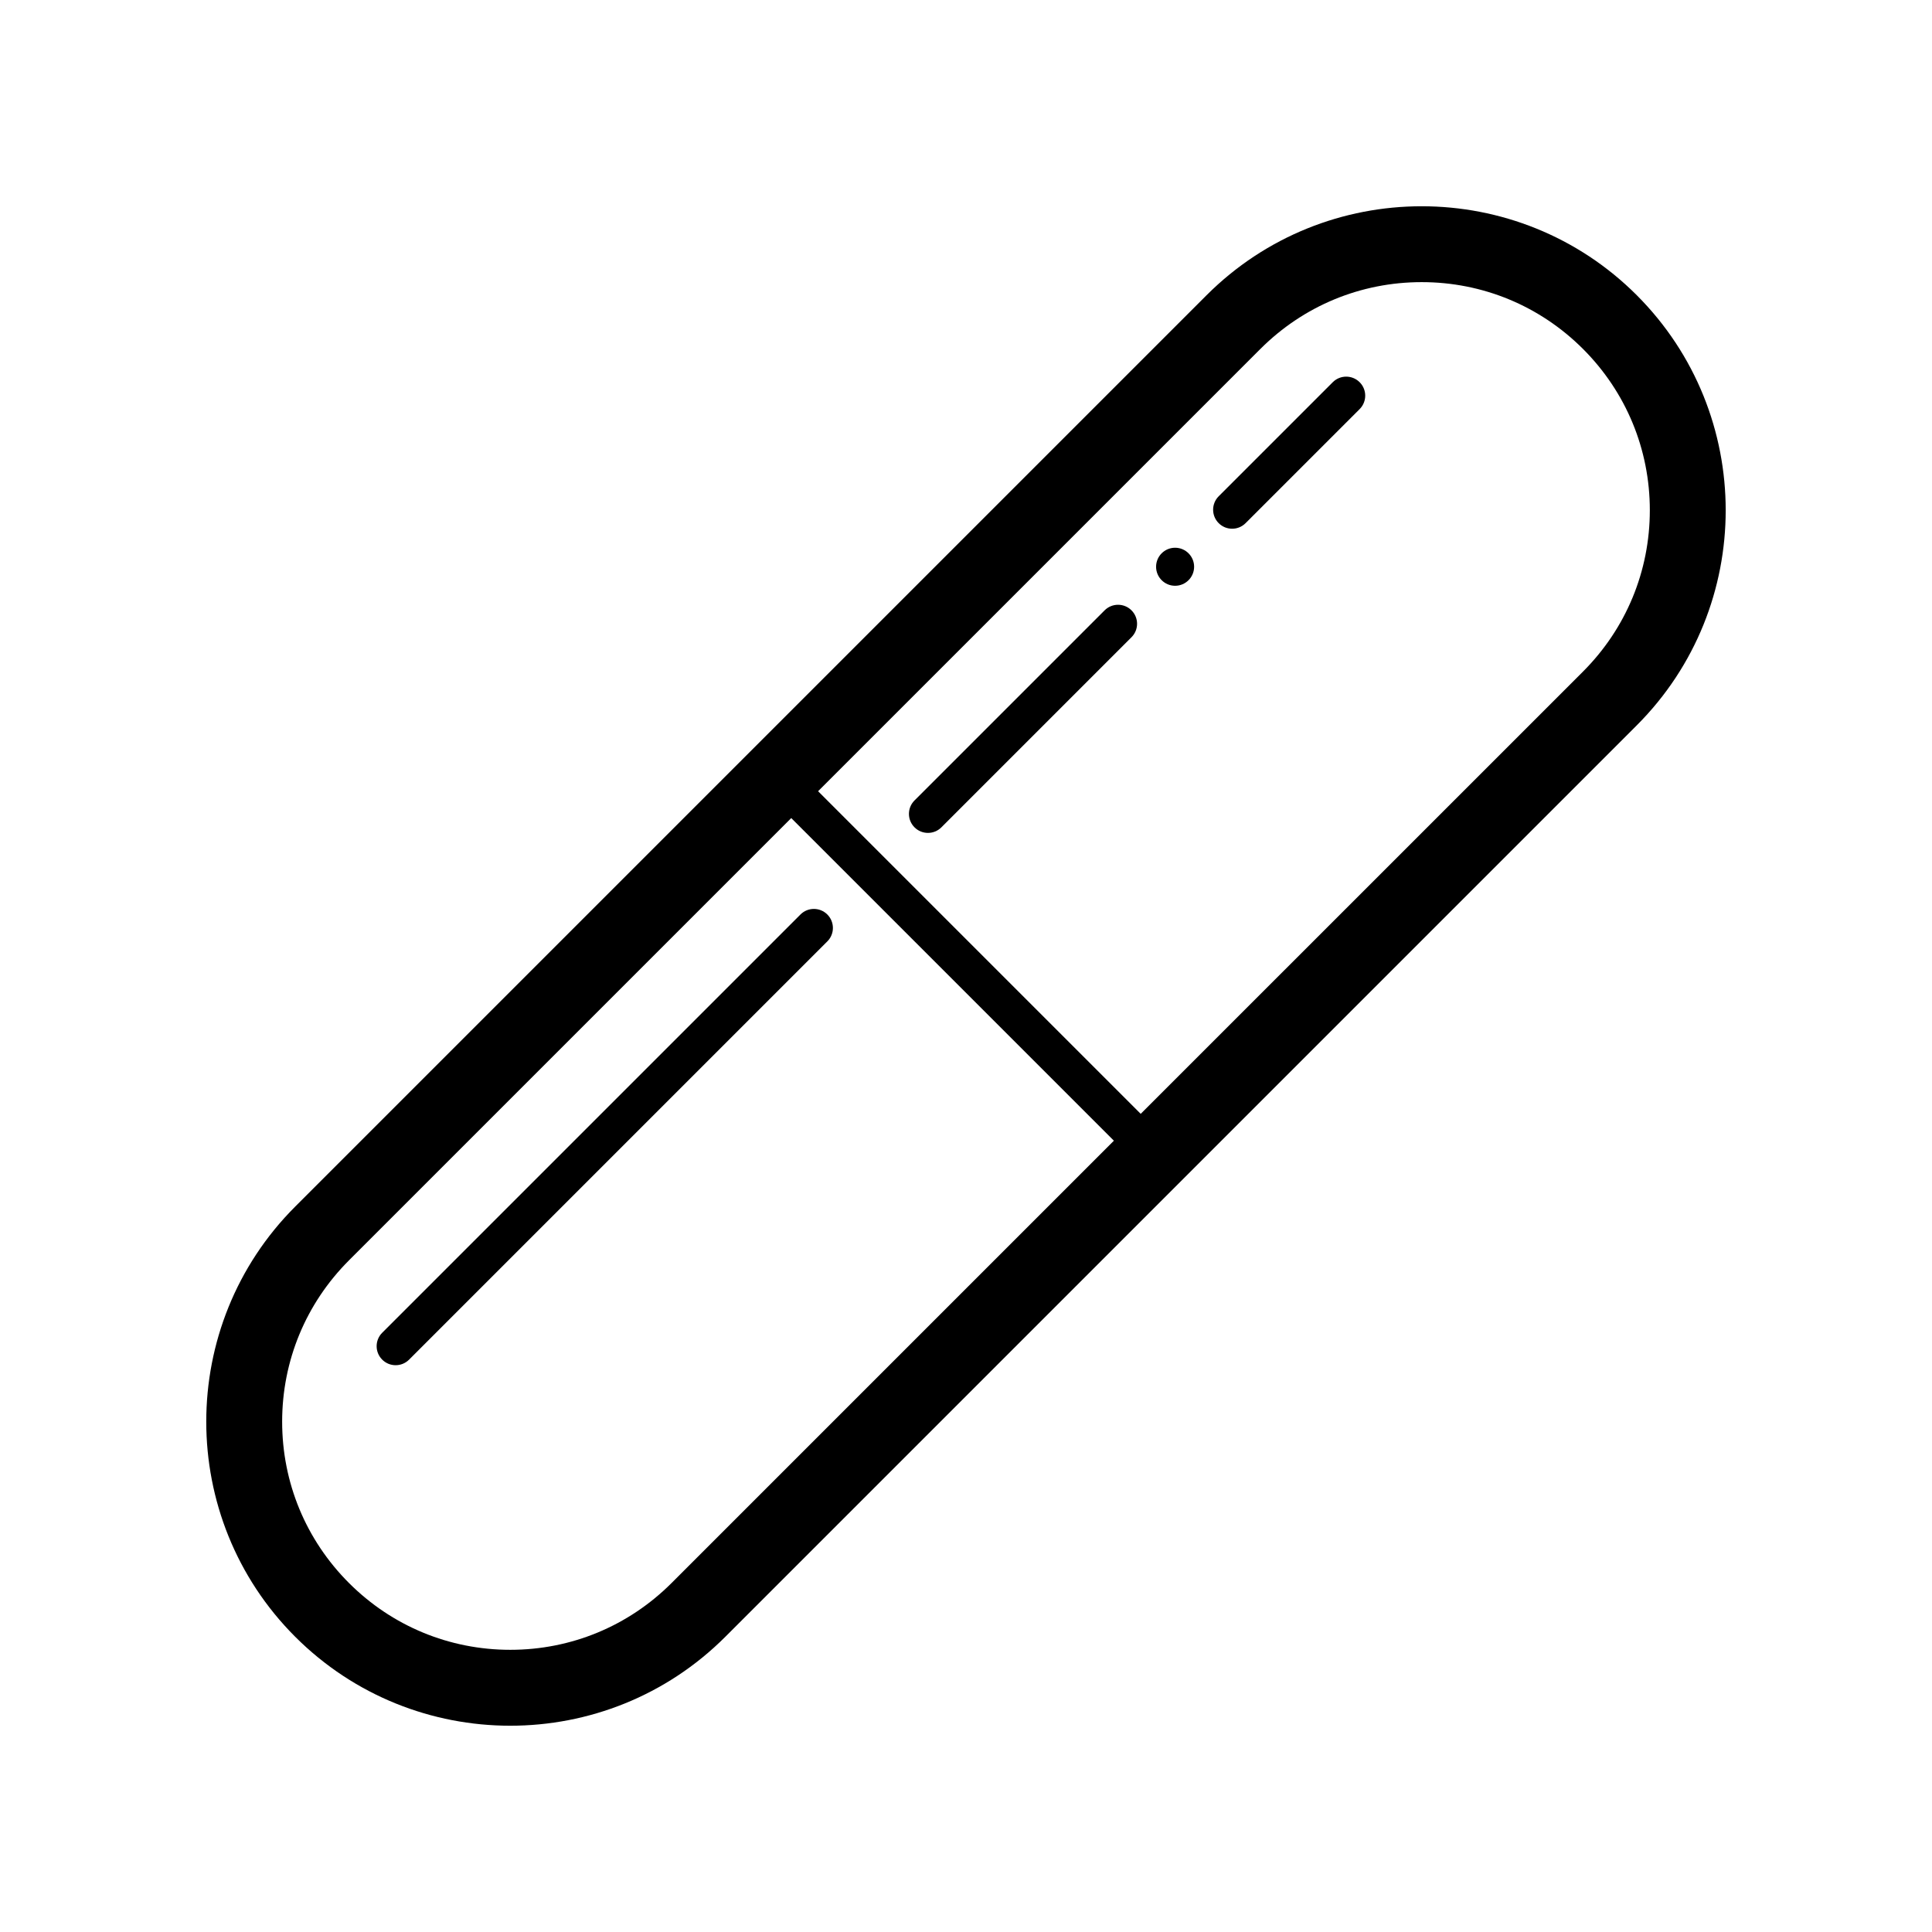 <?xml version="1.0" encoding="UTF-8"?>
<!-- Uploaded to: ICON Repo, www.iconrepo.com, Generator: ICON Repo Mixer Tools -->
<svg fill="#000000" width="800px" height="800px" version="1.1" viewBox="144 144 512 512" xmlns="http://www.w3.org/2000/svg">
 <path d="m577.76 222.23c-31.426-31.426-82.57-31.426-114 0l-241.53 241.53c-31.426 31.426-31.426 82.57 0 114 15.715 15.715 36.355 23.574 56.996 23.574s41.281-7.859 56.996-23.574l241.53-241.53c31.434-31.434 31.434-82.57 0.004-114zm-255.78 341.28c-11.422 11.418-26.602 17.707-42.75 17.707s-31.332-6.293-42.75-17.707c-11.418-11.422-17.707-26.602-17.707-42.75s6.293-31.332 17.707-42.75l117.21-117.21 85.5 85.5zm241.53-241.53-117.21 117.2-85.496-85.496 117.21-117.21c11.422-11.418 26.602-17.707 42.75-17.707 16.148 0 31.332 6.293 42.75 17.707 11.418 11.422 17.707 26.602 17.707 42.75-0.004 16.148-6.297 31.332-17.711 42.754zm-200.26 71.5-110.84 110.84c-0.98 0.98-2.269 1.473-3.559 1.473-1.289 0-2.578-0.492-3.562-1.477-1.969-1.969-1.969-5.152 0-7.125l110.84-110.84c1.969-1.969 5.152-1.969 7.125 0 1.969 1.977 1.969 5.16-0.004 7.129zm141.07-148.19c1.969 1.969 1.969 5.152 0 7.125l-30.23 30.23c-0.98 0.98-2.273 1.473-3.562 1.473s-2.578-0.492-3.562-1.477c-1.969-1.969-1.969-5.152 0-7.125l30.23-30.23c1.969-1.965 5.152-1.965 7.125 0.004zm-60.461 60.457c1.969 1.969 1.969 5.152 0 7.125l-50.383 50.383c-0.98 0.98-2.269 1.473-3.559 1.473s-2.578-0.492-3.562-1.477c-1.969-1.969-1.969-5.152 0-7.125l50.383-50.383c1.969-1.965 5.152-1.965 7.121 0.004zm16.594-11.551c0 2.781-2.258 5.039-5.039 5.039s-5.039-2.258-5.039-5.039 2.258-5.039 5.039-5.039 5.039 2.258 5.039 5.039z"/>
</svg>